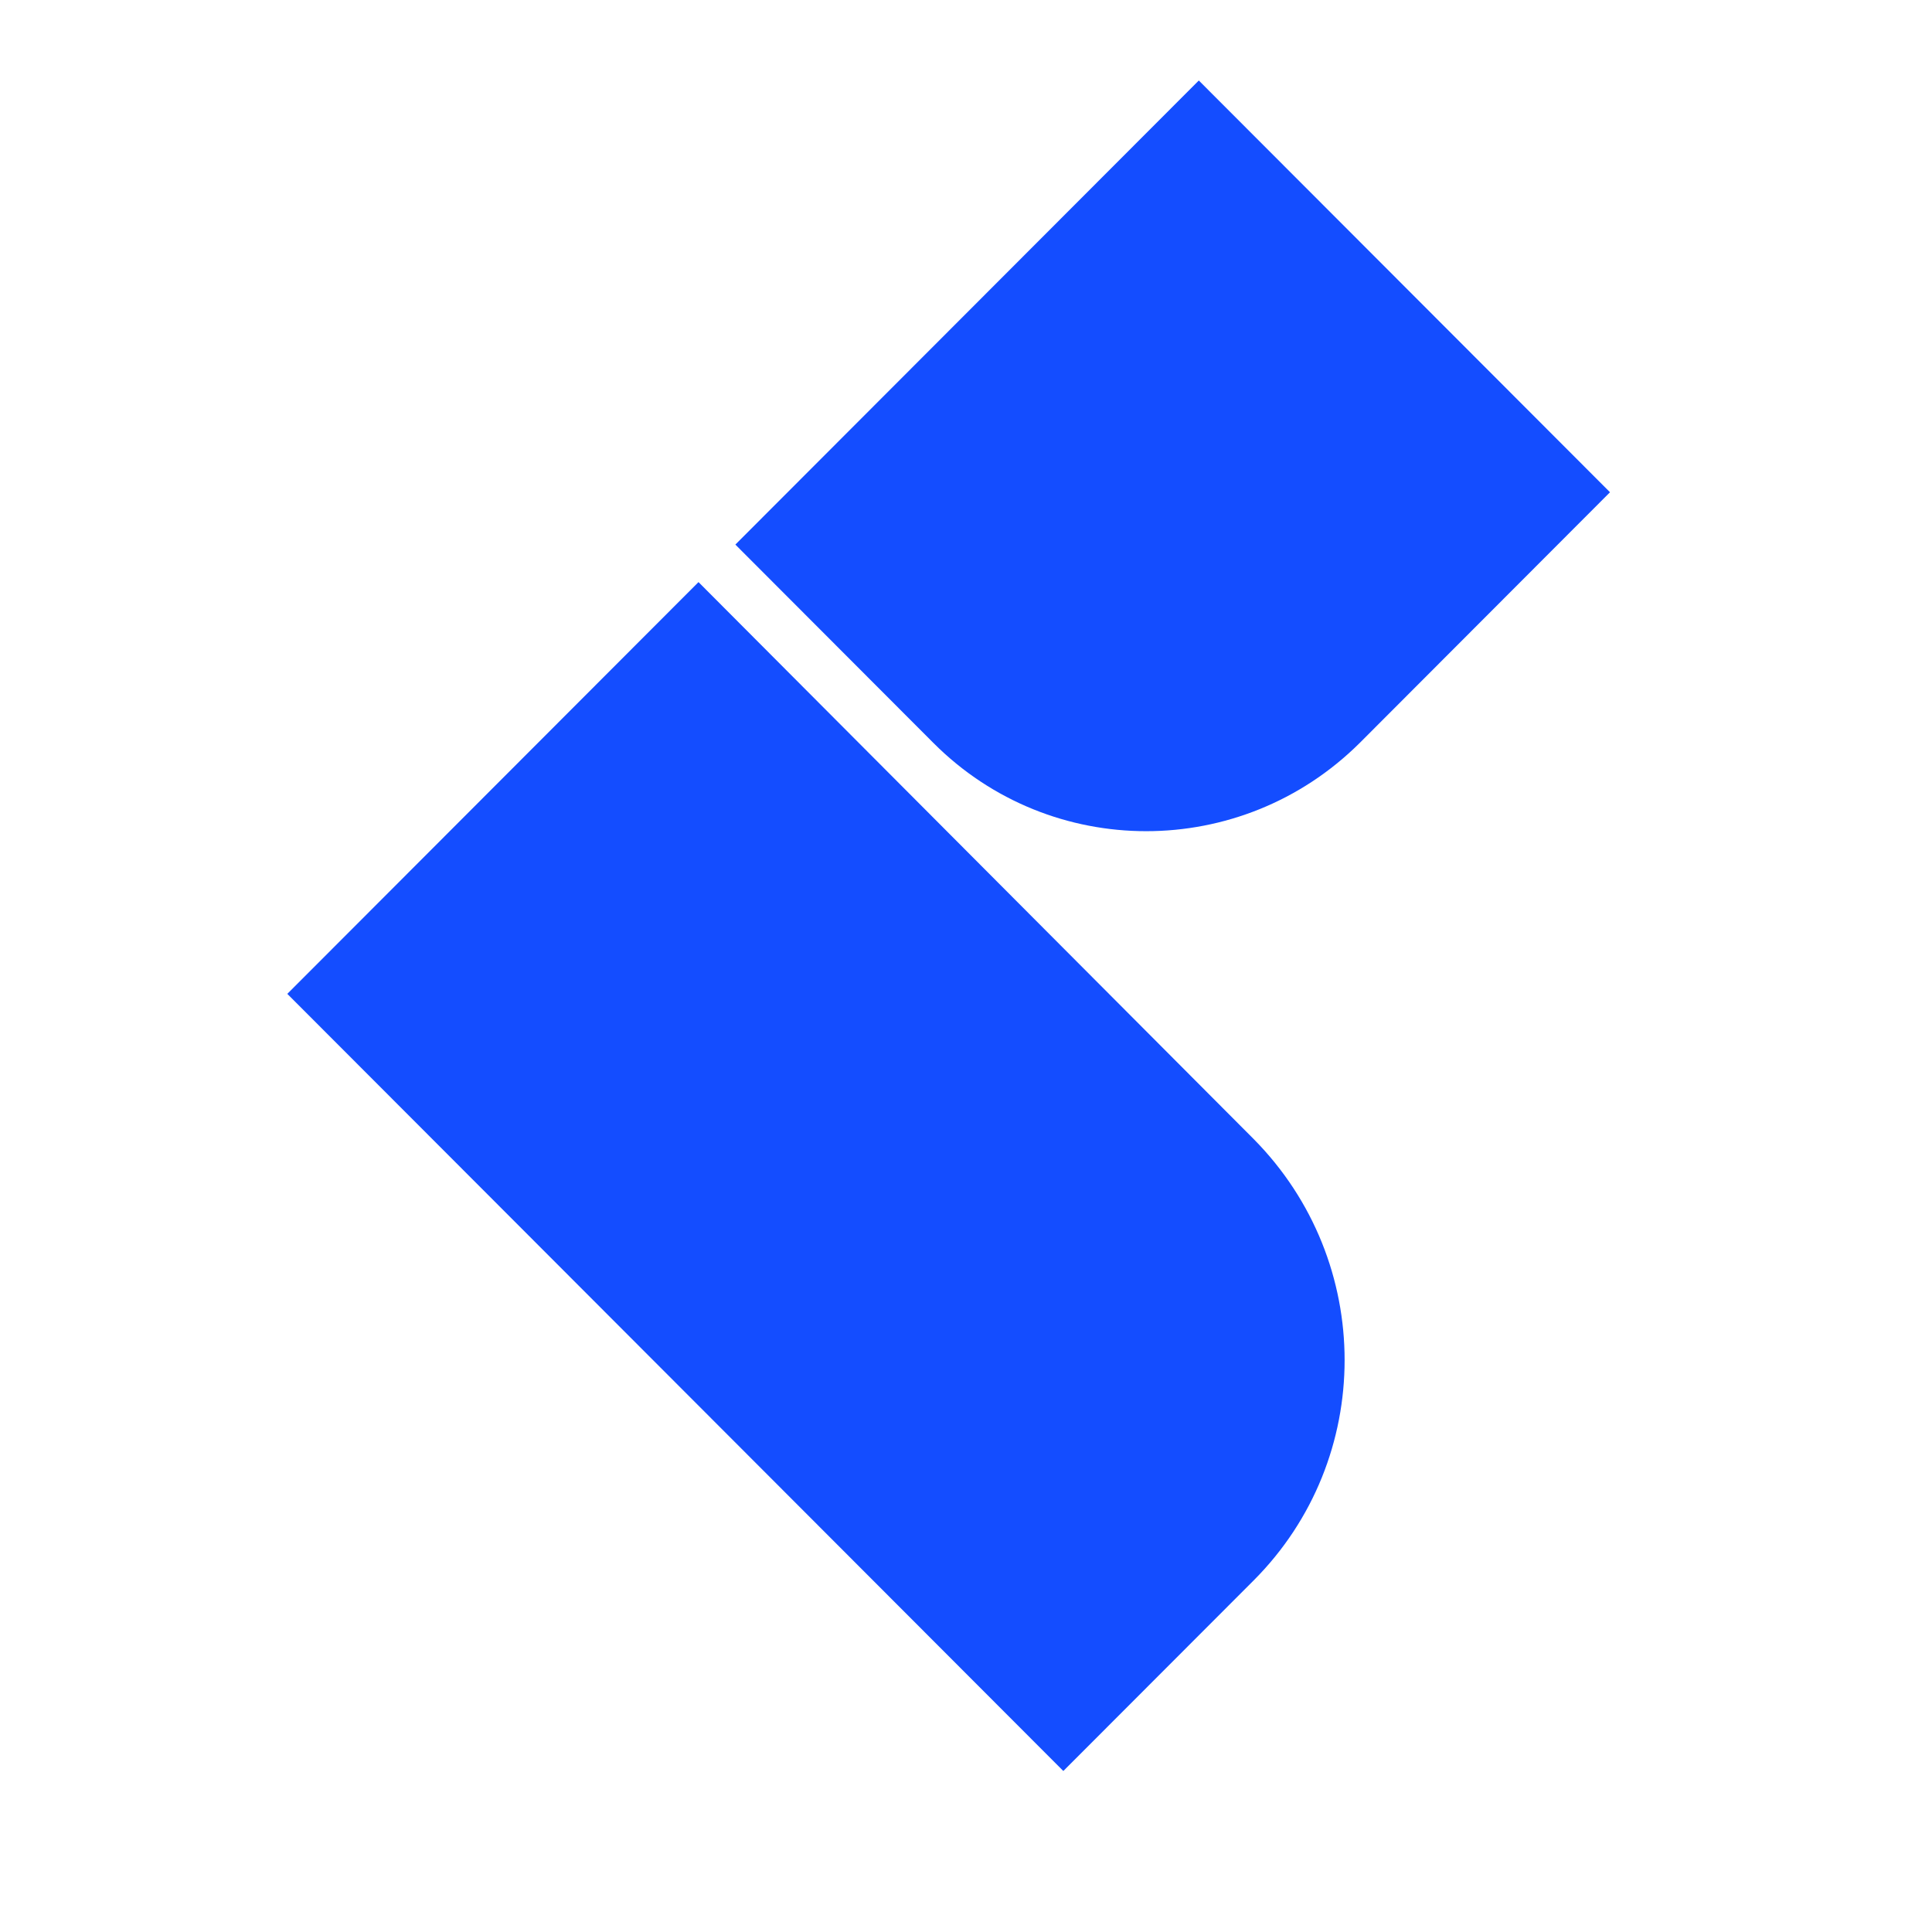 <svg width="24" height="24" viewBox="0 0 24 24" fill="none" xmlns="http://www.w3.org/2000/svg">
<g id="Icons / Paymob Arrow">
<path id="Union" fill-rule="evenodd" clip-rule="evenodd" d="M14.892 1L20 6.115L16.889 9.231C15.419 10.69 13.055 10.69 11.597 9.231L9.135 6.765L14.892 1ZM3.569 12.346L8.677 7.231L15.573 14.149C17.08 15.671 17.08 18.124 15.573 19.633L13.209 22L3.569 12.346Z" fill="#144DFF"/>
</g>
</svg>
